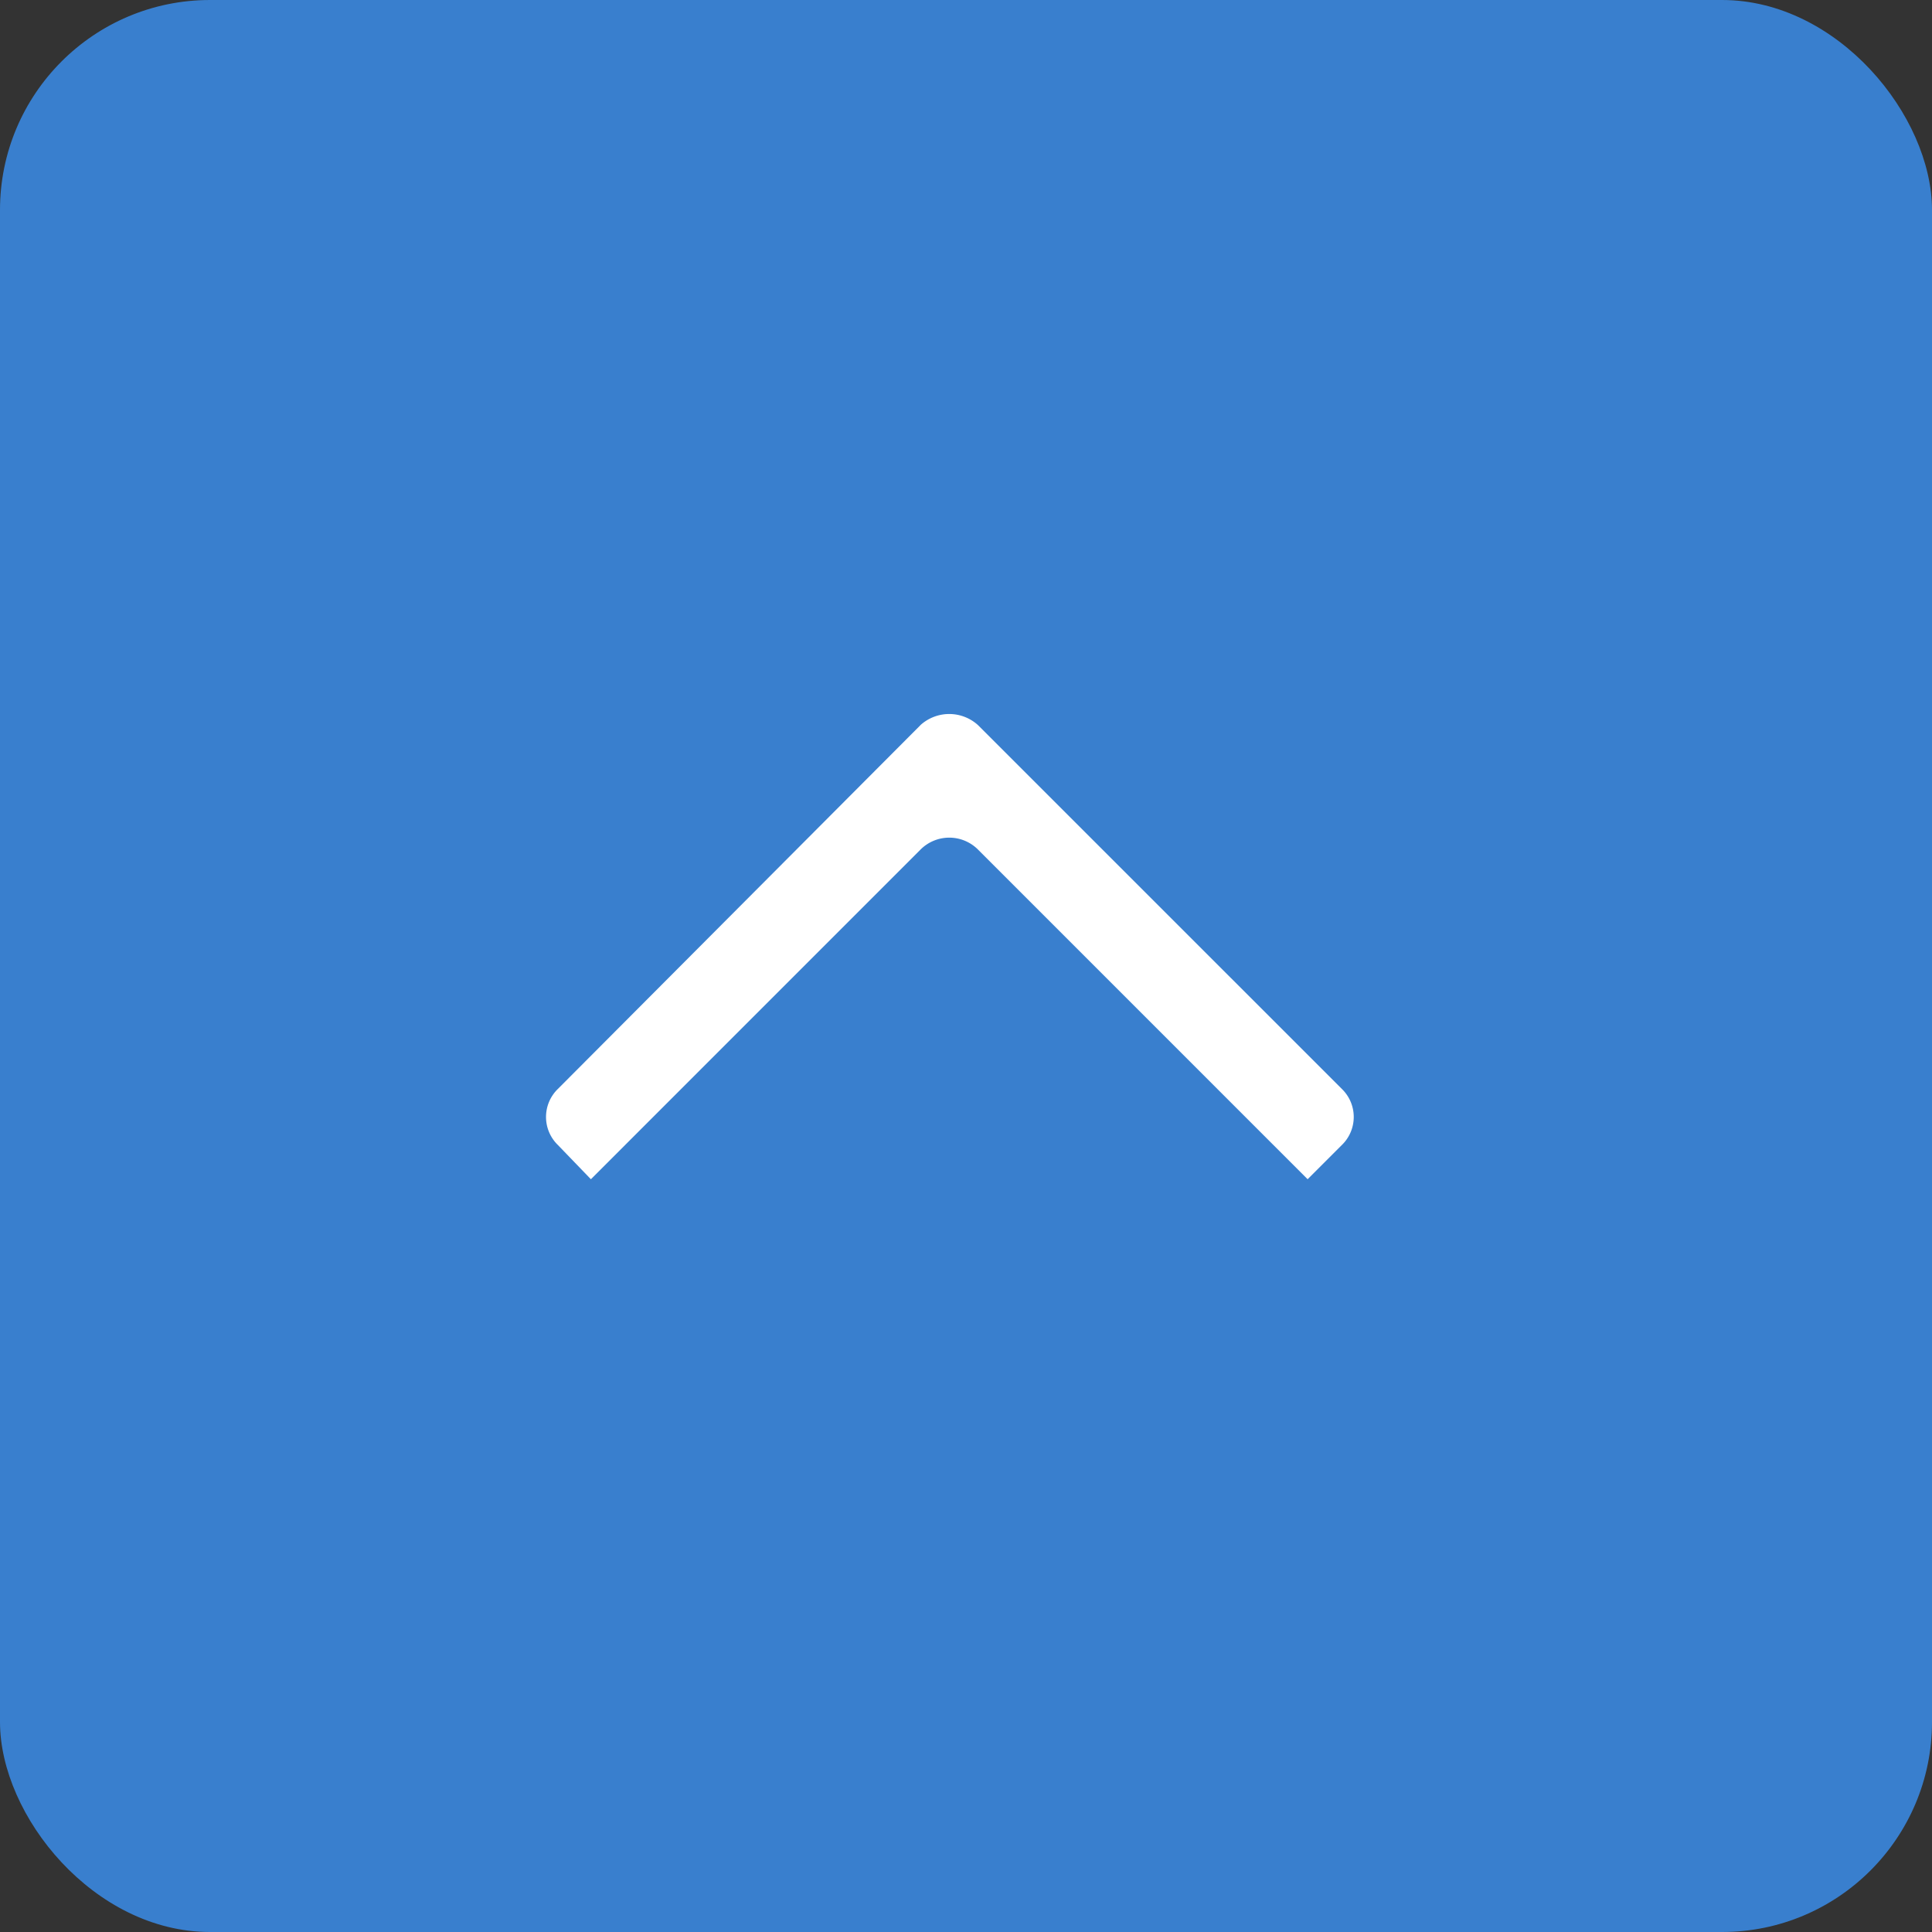 <svg xmlns="http://www.w3.org/2000/svg" width="46" height="46" viewBox="0 0 46 46">
  <rect x="0" y="0" width="46" height="46" fill="#333333" stroke="none"/>
  <g id="icon-scroll" transform="translate(-1593 -3622)">
    <rect id="Rectangle_3544" data-name="Rectangle 3544" width="46" height="46" rx="5" transform="translate(1593 3622)" fill="#397fce"/>
    <path id="Path_12258" data-name="Path 12258" d="M382.967,726.046l8.634-8.663a.93.93,0,0,0,0-1.337l-.785-.814-7.849,7.85a.967.967,0,0,1-1.367,0l-7.849-7.85-.814.814a.929.929,0,0,0,0,1.337l8.664,8.663a1.02,1.02,0,0,0,1.367,0Z" transform="translate(1997.885 4365.309) rotate(-180)" fill="#fff" fill-rule="evenodd"/>
  </g>
</svg>
